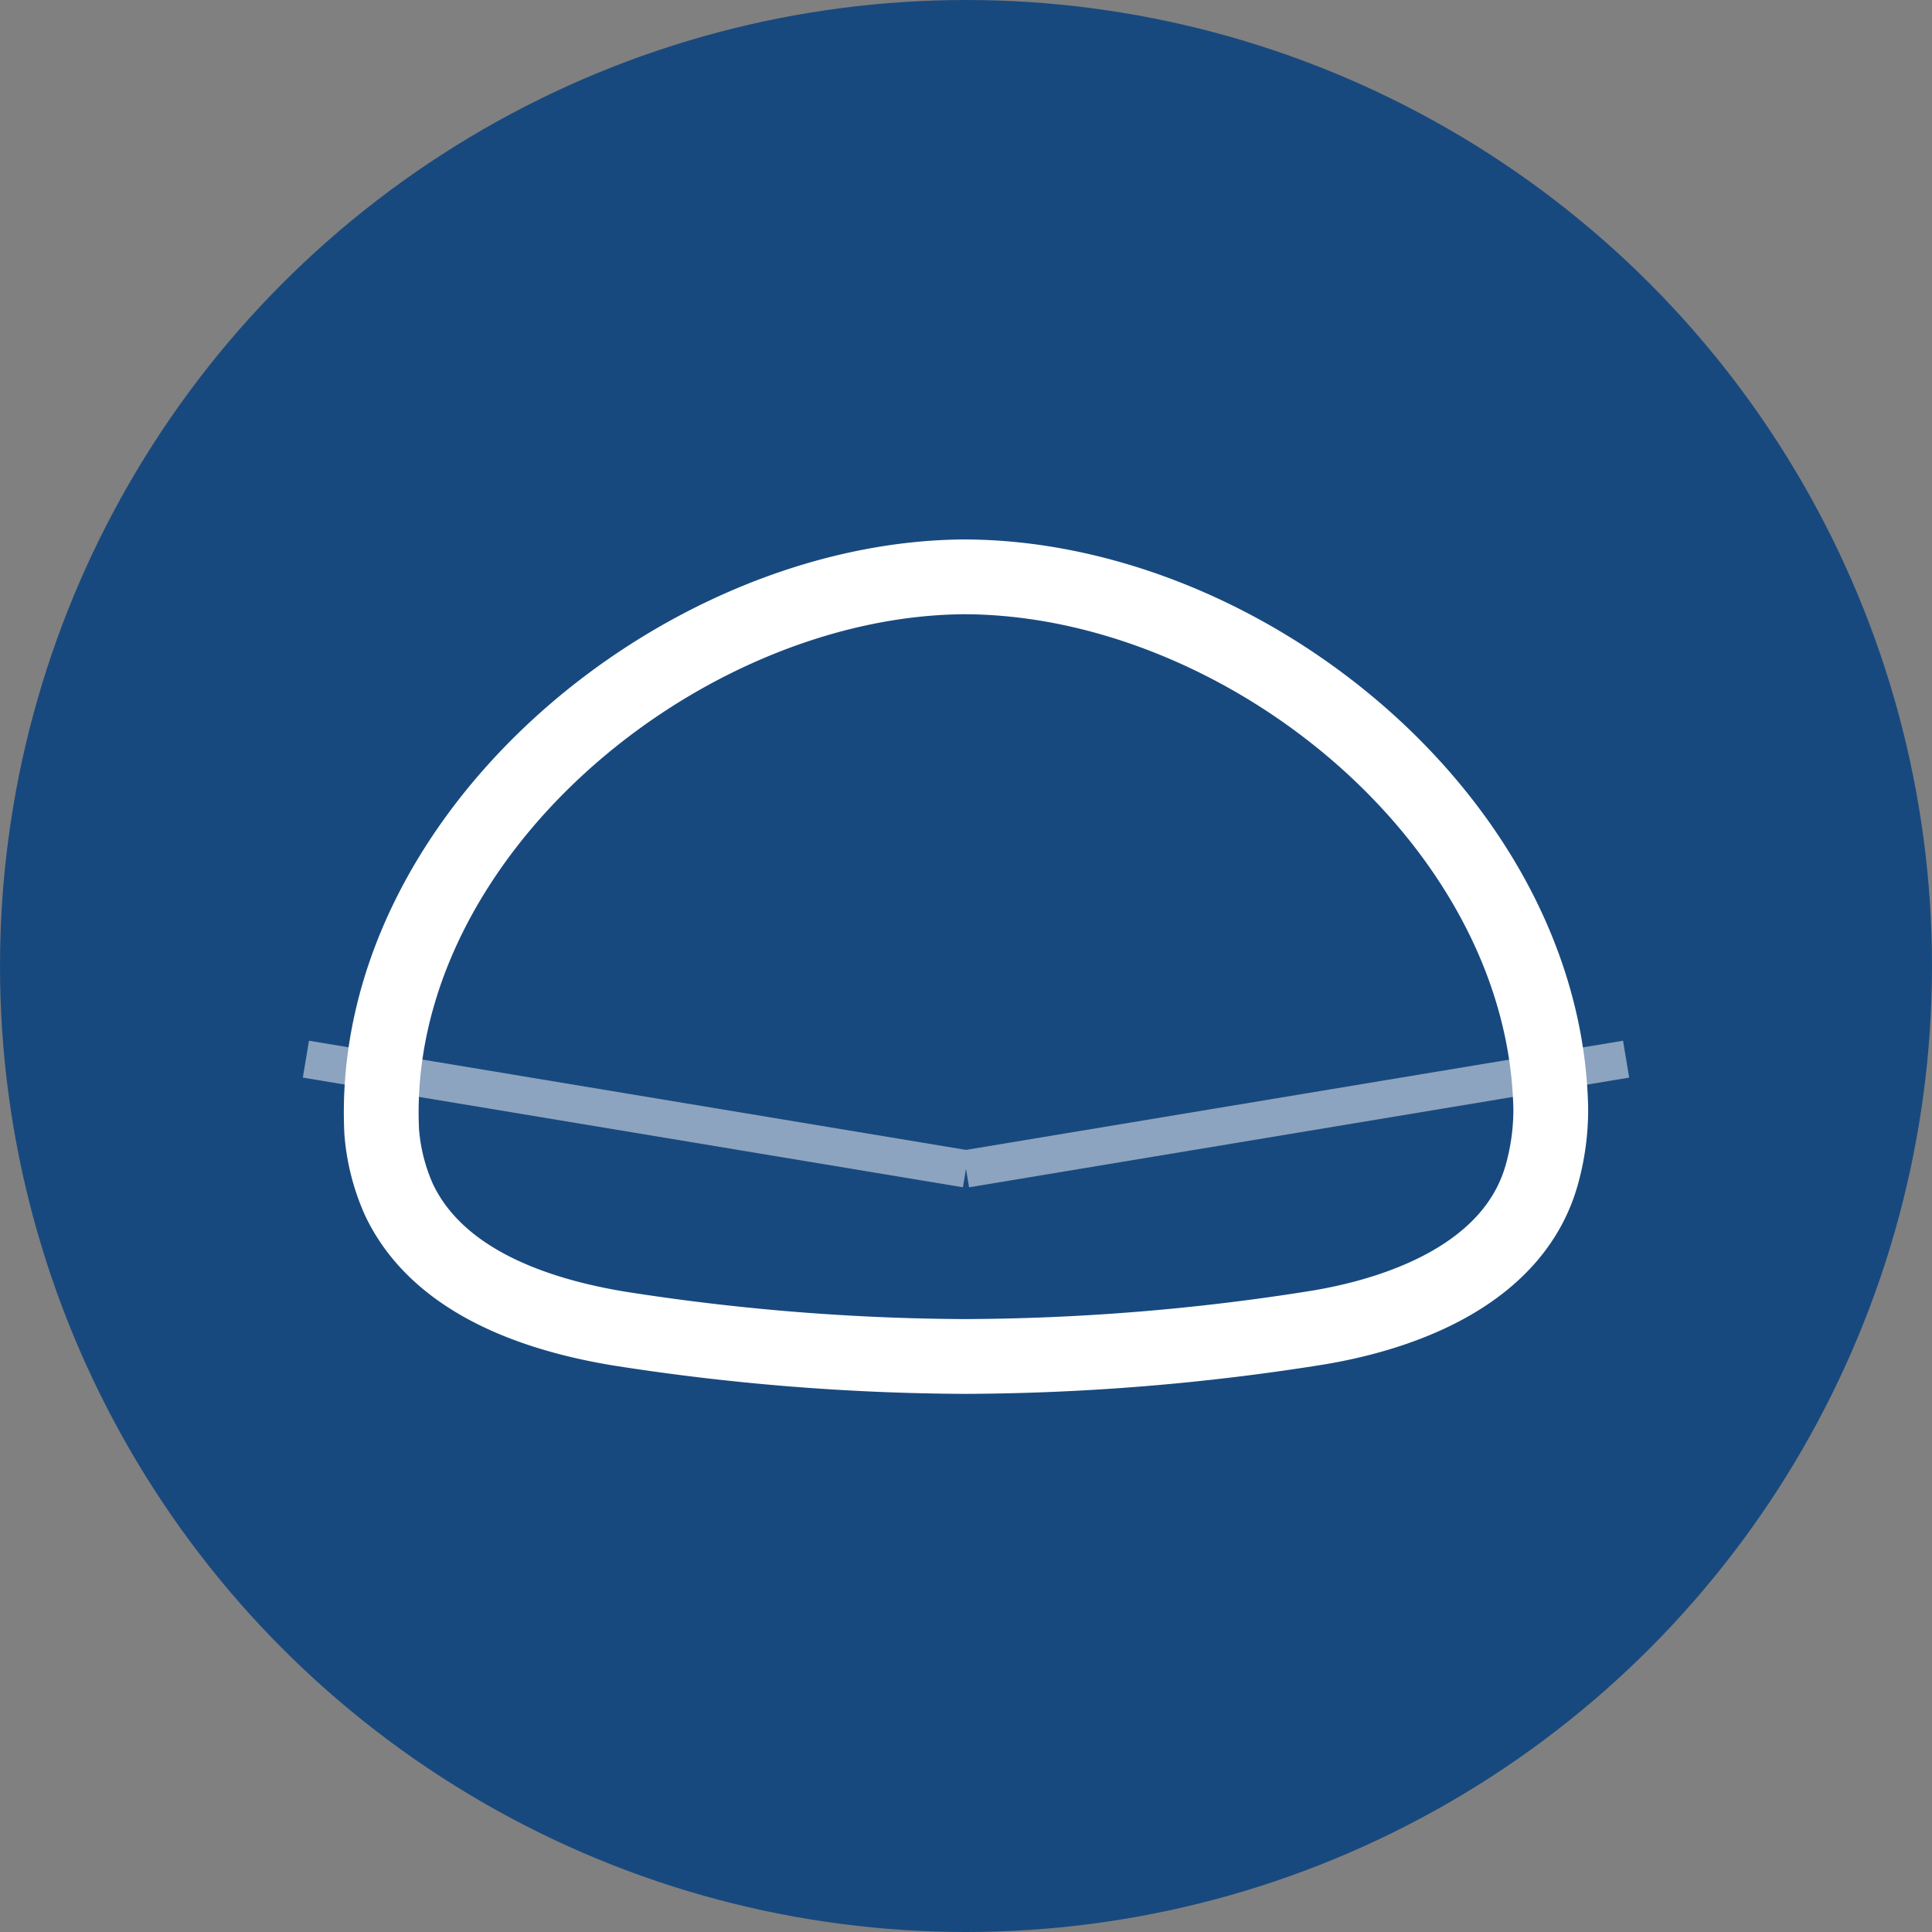 <svg xmlns="http://www.w3.org/2000/svg" width="155" height="155" viewBox="0 0 155 155">
  <rect x="0" y="0" width="155" height="155" fill="#808080" stroke="none"/>
  <g id="icon_maulprofil" transform="translate(-117 -1212.684)">
    <circle id="Ellipse_3" data-name="Ellipse 3" cx="77.5" cy="77.5" r="77.5" transform="translate(117 1212.684)" fill="#18497e"/>
    <g id="Gruppe_164" data-name="Gruppe 164" transform="translate(141.541 1253.408)">
      <path id="Pfad_75" data-name="Pfad 75" d="M2093.657,47.953c-22.849.085-47.988,20.815-46.84,44.526a16.438,16.438,0,0,0,1.4,5.476c3.115,6.529,10.9,9.193,17.637,10.306a183.875,183.875,0,0,0,27.734,2.241,182.746,182.746,0,0,0,28.351-2.319c7.295-1.217,15.9-4.585,17.99-12.415a19.3,19.3,0,0,0,.678-5.143c-.457-22.985-24.474-42.536-46.926-42.671Z" transform="translate(-2040.734 -42.399)" fill="none" stroke="#fff" stroke-width="6"/>
      <path id="Vereinigungsmenge_2" data-name="Vereinigungsmenge 2" d="M-973.481-3205.95v0l52.959-8.8-52.959,8.8v0Zm-52.958-8.8,52.958,8.8Z" transform="translate(1026.44 3259)" fill="none" stroke="#fff" stroke-width="3" opacity="0.5"/>
    </g>
  </g>
</svg>
